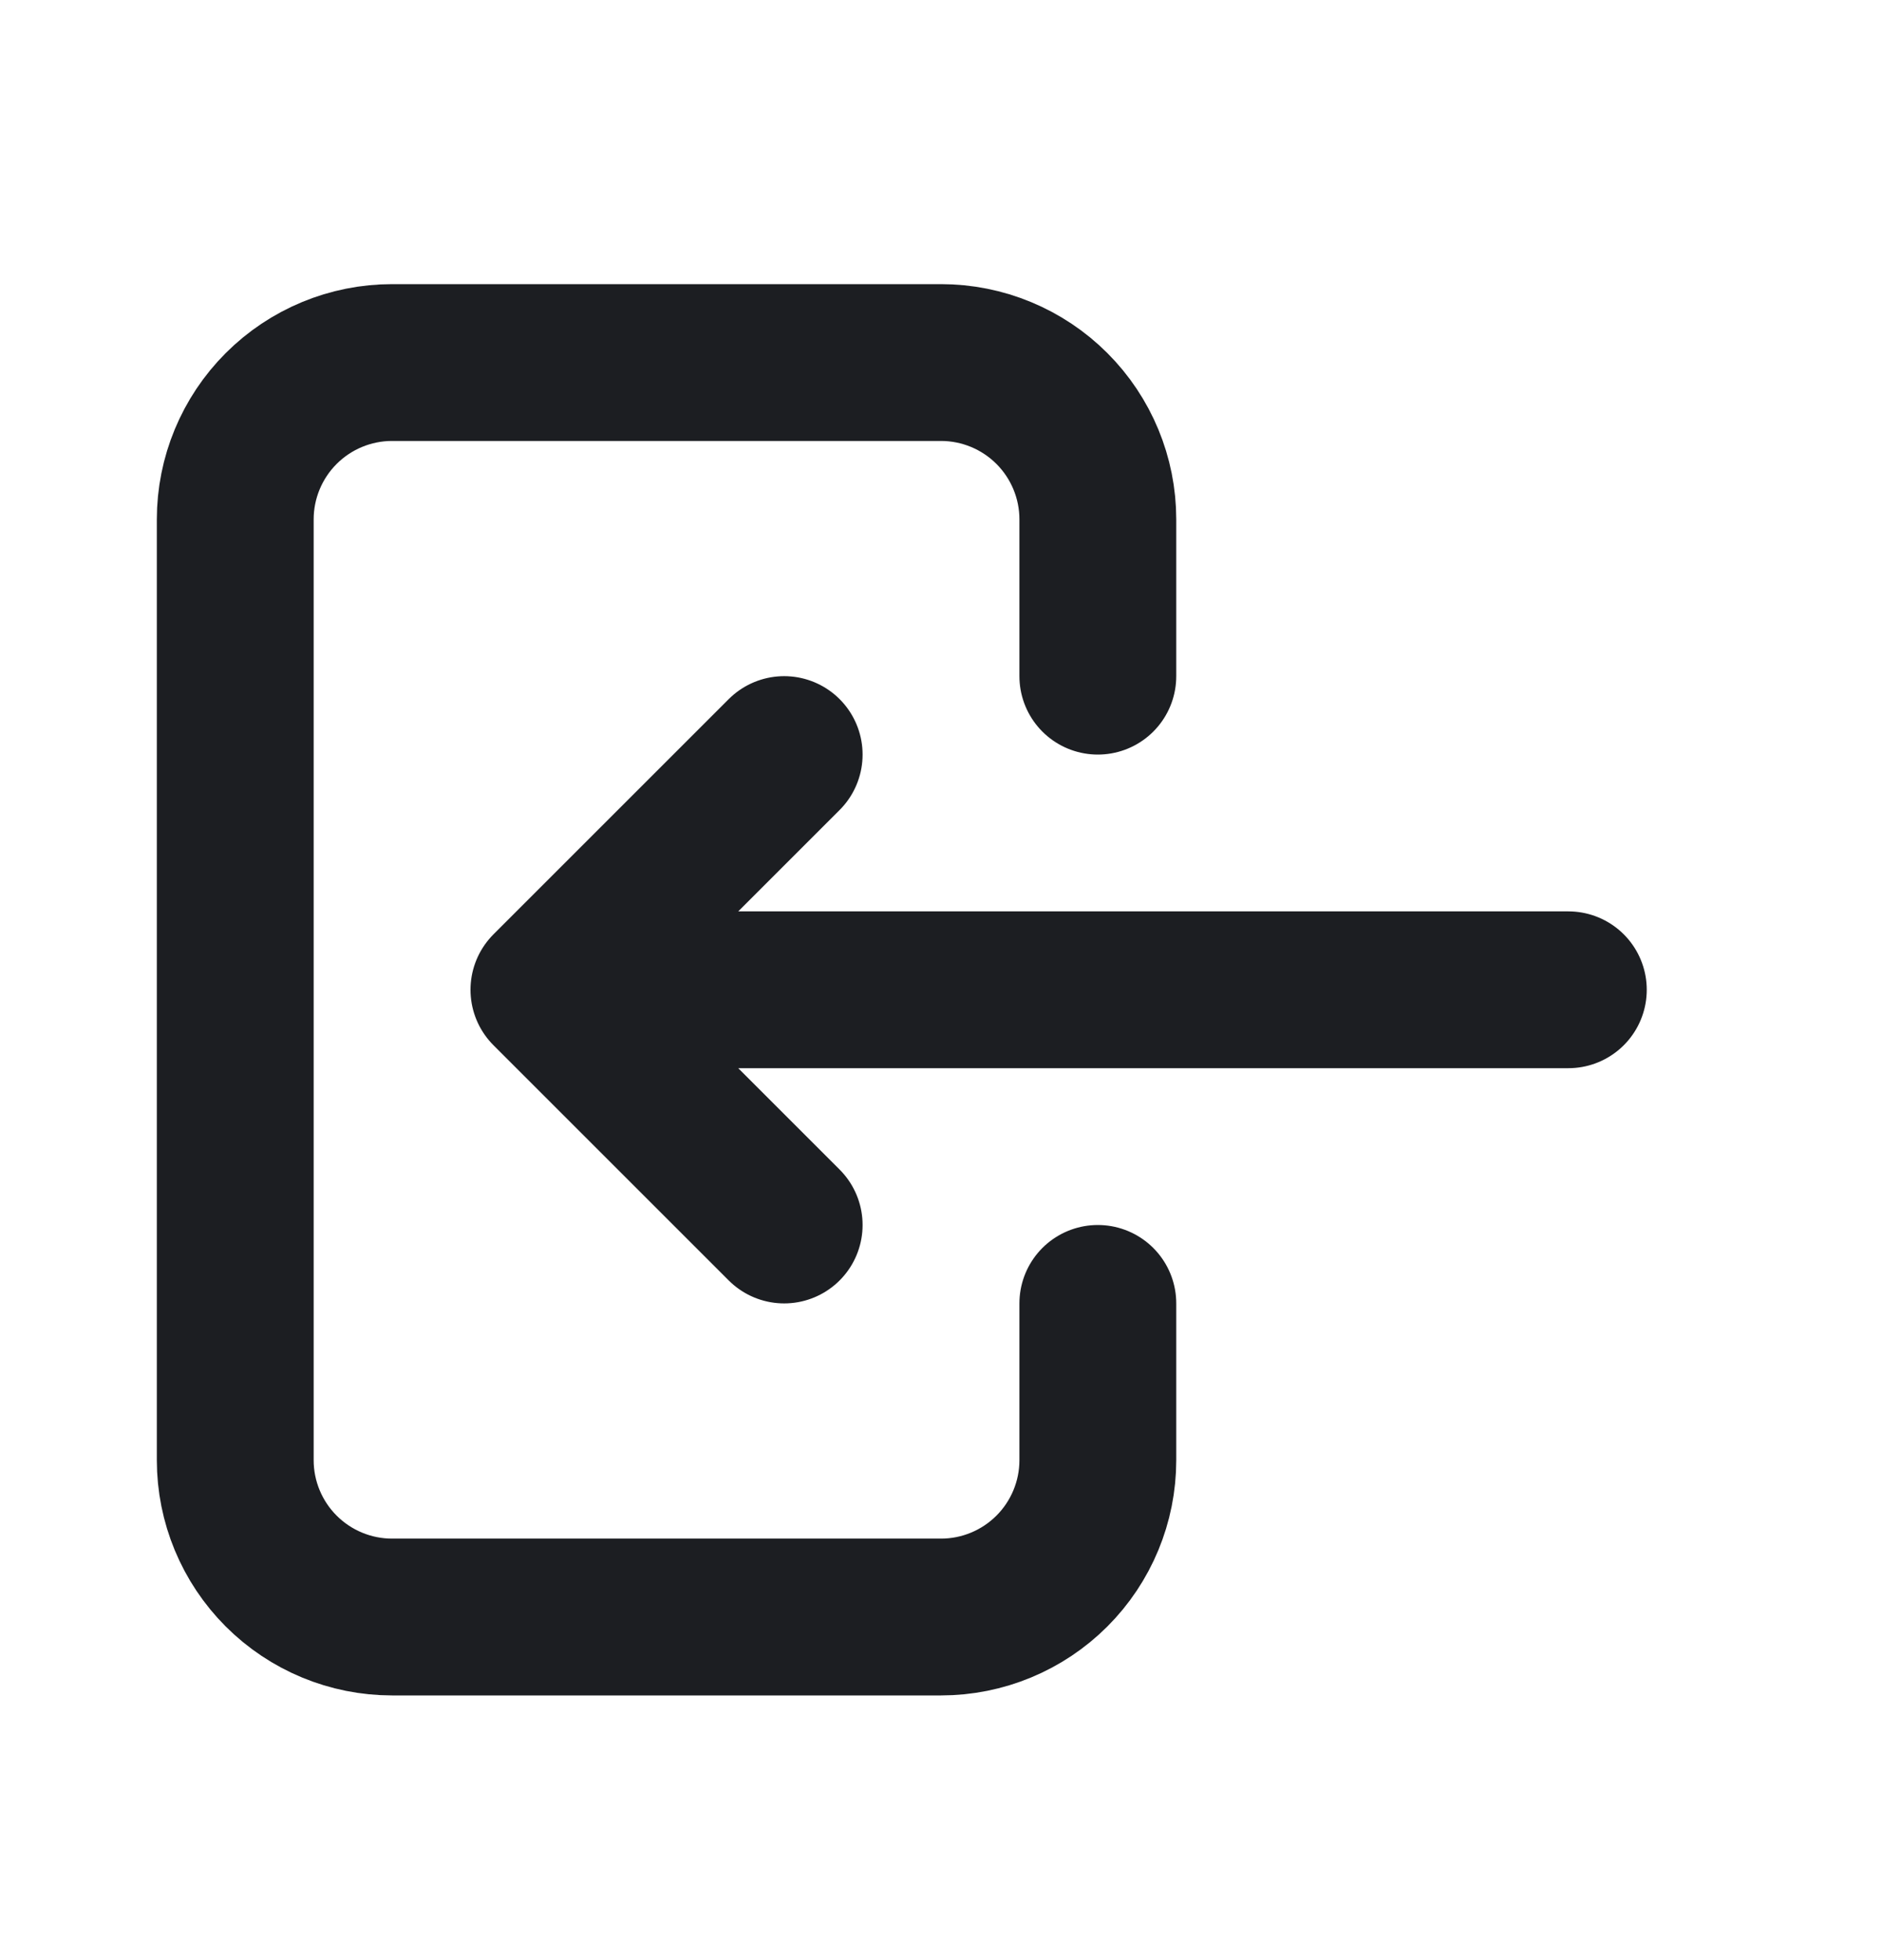 <svg width="24" height="25" viewBox="0 0 24 25" fill="none" xmlns="http://www.w3.org/2000/svg">
<path d="M14 8.624V6.624C14 6.094 13.789 5.585 13.414 5.21C13.039 4.835 12.53 4.624 12 4.624H5C4.47 4.624 3.961 4.835 3.586 5.21C3.211 5.585 3 6.094 3 6.624V18.624C3 19.154 3.211 19.663 3.586 20.038C3.961 20.413 4.47 20.624 5 20.624H12C12.53 20.624 13.039 20.413 13.414 20.038C13.789 19.663 14 19.154 14 18.624V16.624M20 12.624H7M7 12.624L10 9.624M7 12.624L10 15.624" stroke="#1C1E22" stroke-width="2" stroke-linecap="round" stroke-linejoin="round"/>
</svg>
